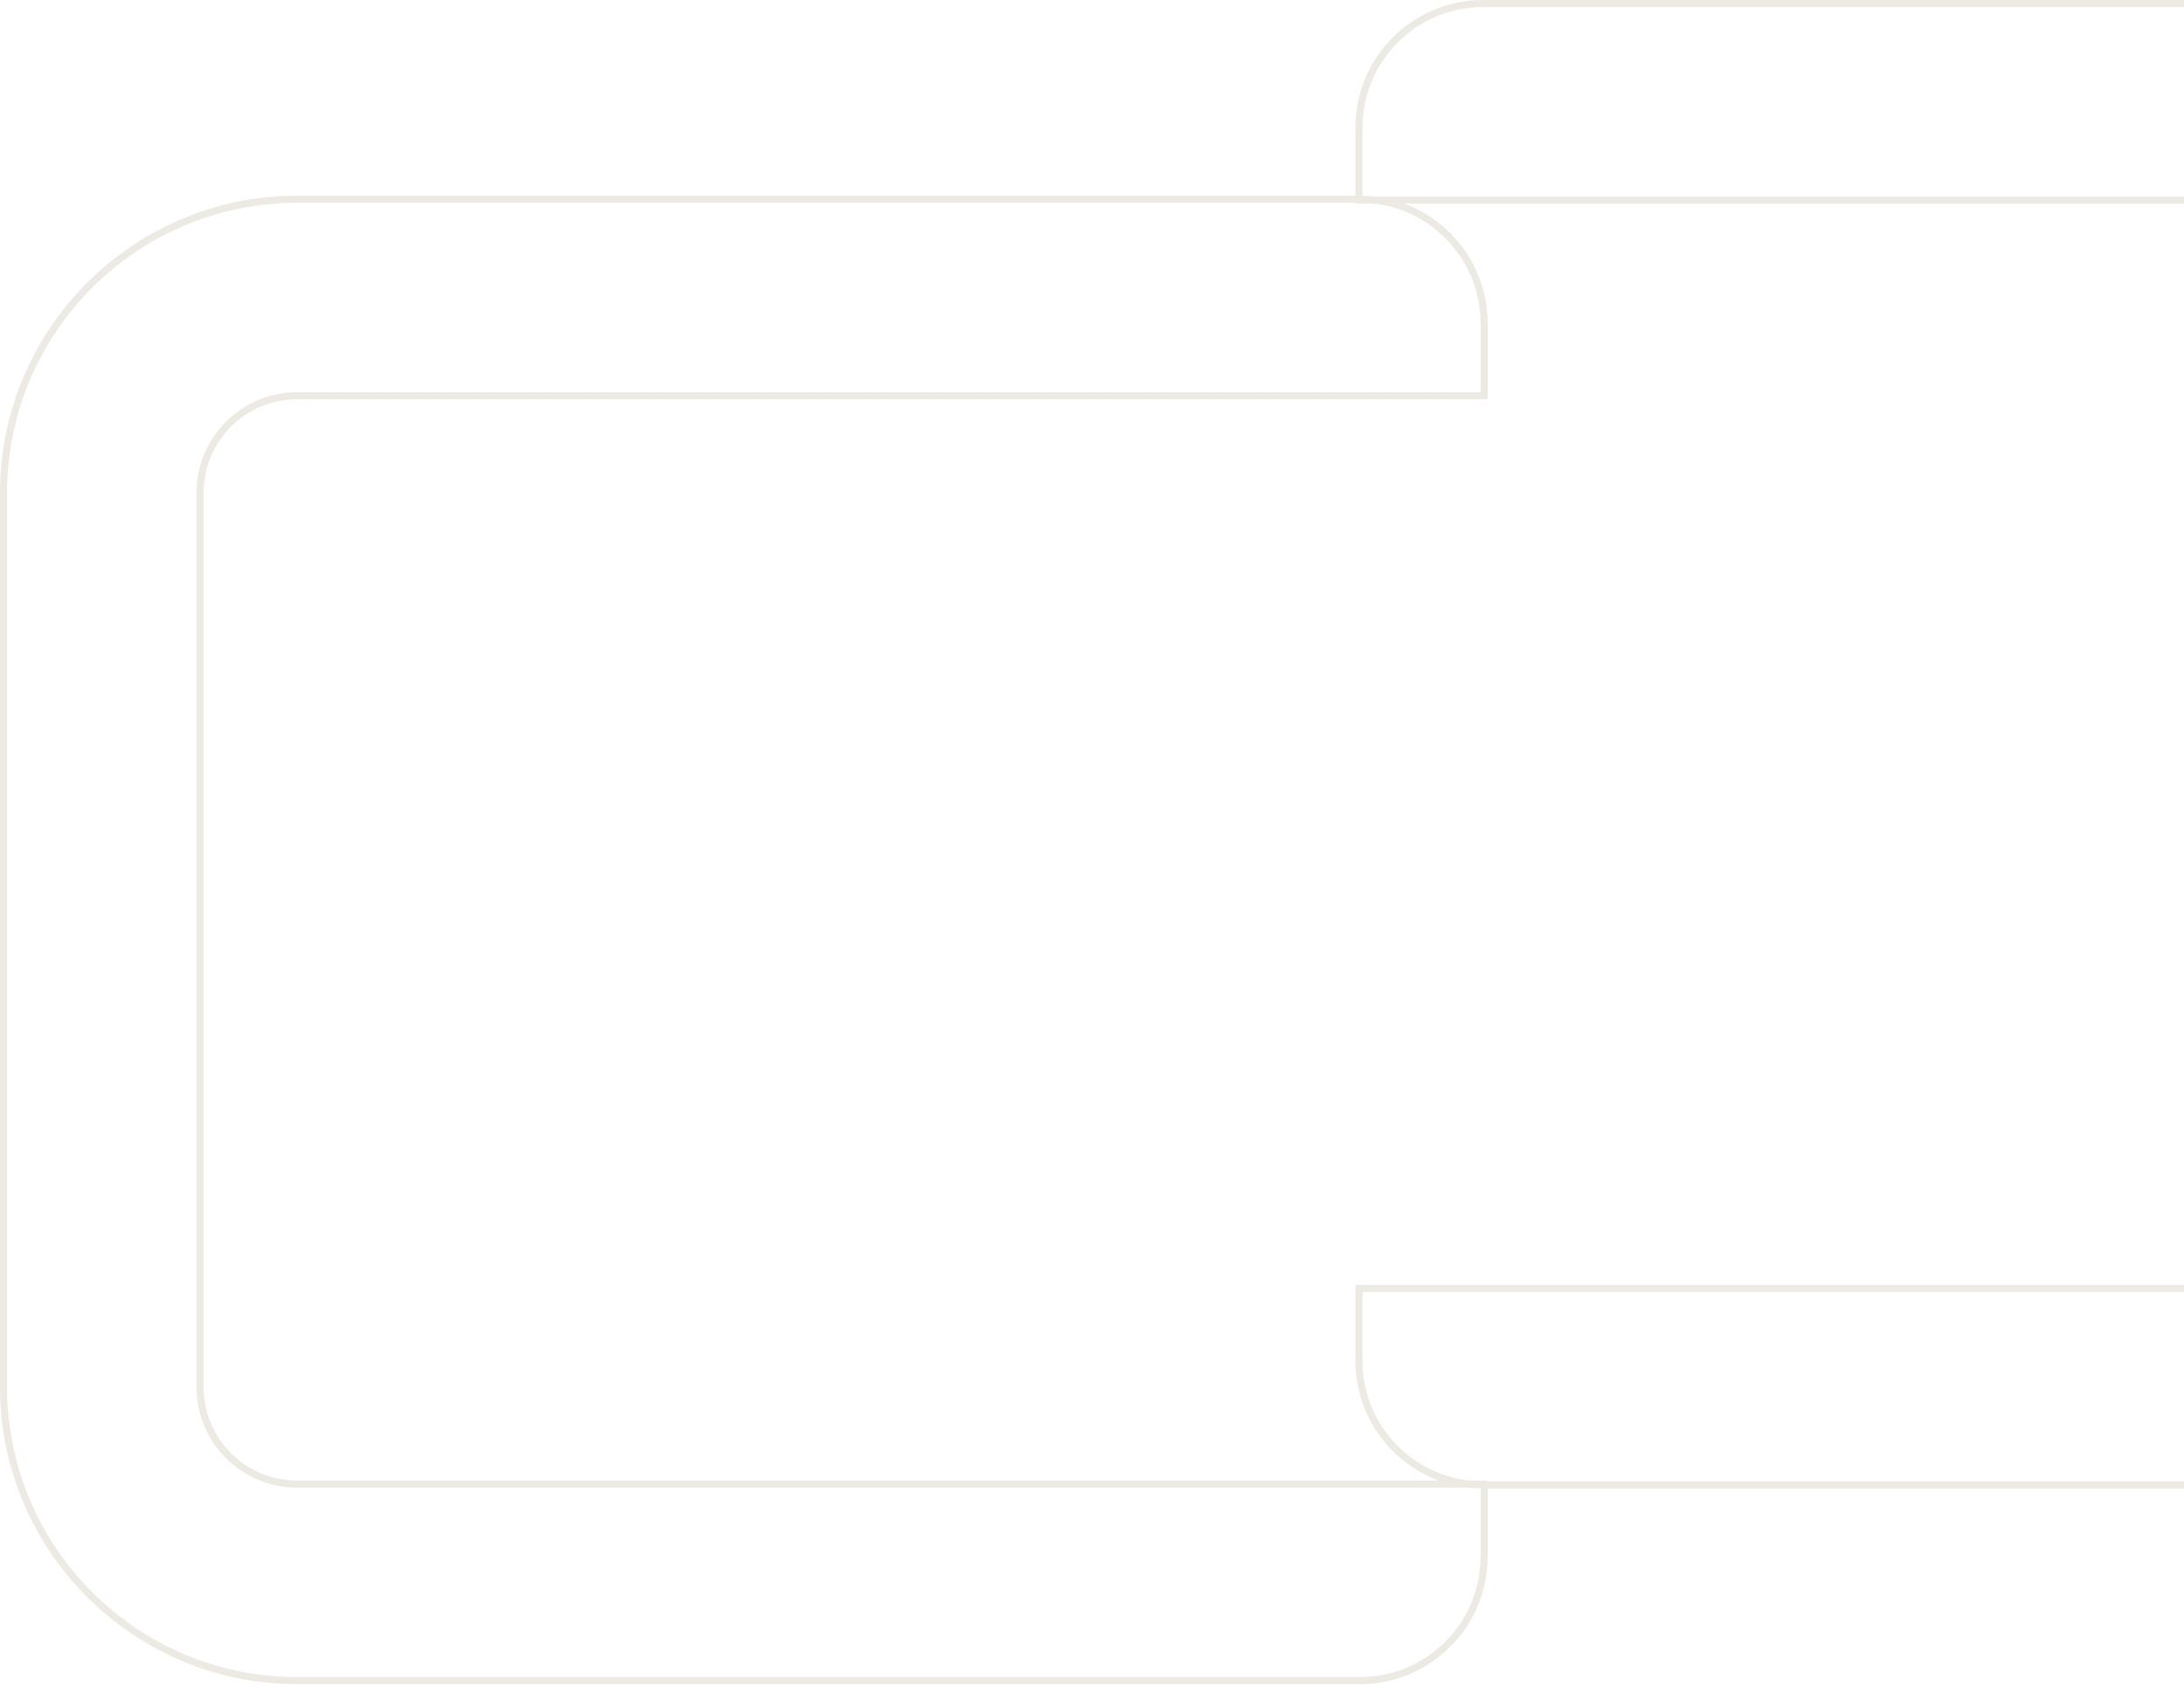 <?xml version="1.0" encoding="UTF-8"?> <svg xmlns="http://www.w3.org/2000/svg" width="615" height="475" viewBox="0 0 615 475" fill="none"><path d="M56.338 138.731V390.6C56.338 405.648 68.583 417.887 83.625 417.887H417.92V438.29C417.92 457.551 402.253 473.225 382.992 473.225H83.625C38.067 473.225 1 436.158 1 390.6V138.731C1 93.173 38.067 56.106 83.625 56.106H382.992C384.354 56.106 385.703 56.185 387.025 56.338C404.392 58.345 417.92 73.141 417.92 91.04V111.444H83.625C68.583 111.444 56.338 123.682 56.338 138.731Z" stroke="#ECEAE3" stroke-width="2"></path><path d="M1185 83.625V335.494C1185 381.052 1147.93 418.119 1102.38 418.119H417.588C416.226 418.119 414.877 418.039 413.555 417.887C396.187 415.88 382.66 401.084 382.66 383.185V362.781H1102.38C1117.42 362.781 1129.67 350.543 1129.67 335.494V83.625C1129.67 68.583 1117.42 56.338 1102.38 56.338H382.66V35.934C382.66 16.673 398.327 1 417.588 1H1102.38C1147.93 1 1185 38.067 1185 83.625Z" stroke="#ECEAE3" stroke-width="2"></path></svg> 